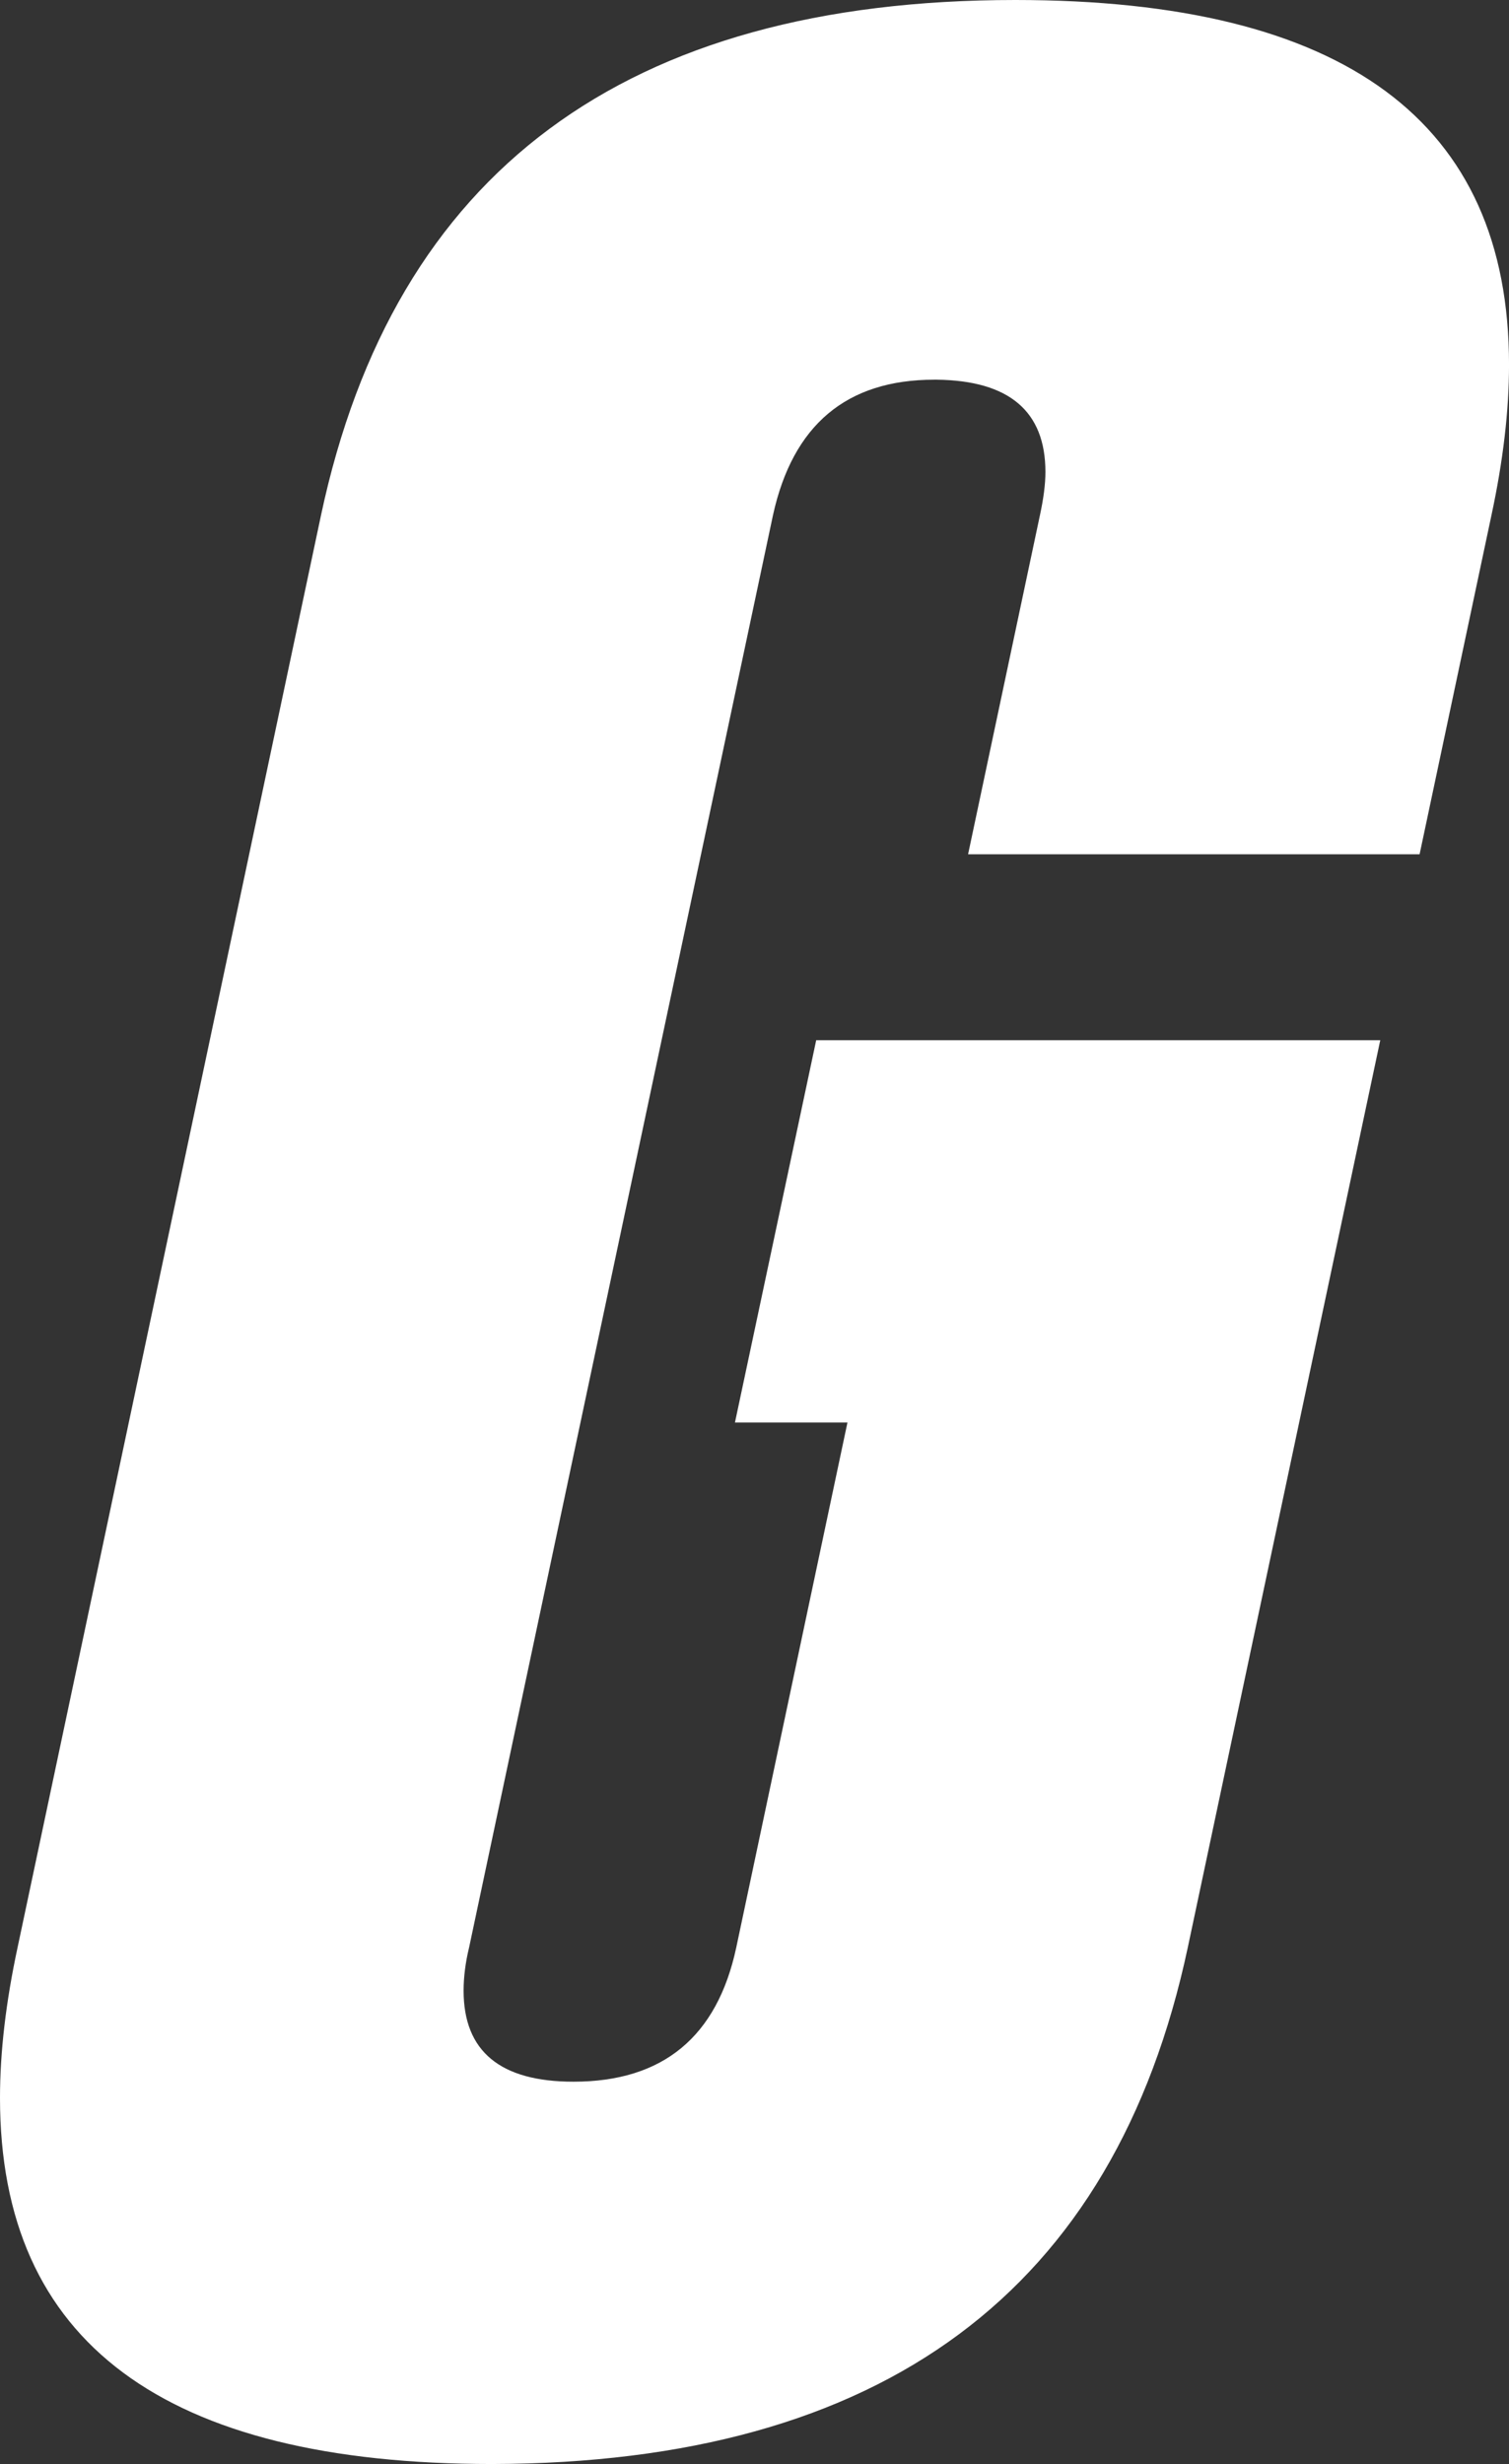 <svg width="128" height="209" viewBox="0 0 128 209" fill="none" xmlns="http://www.w3.org/2000/svg">
<rect x="0" y="0" width="128" height="209" fill="#333333" stroke="none"/>
<path d="M69.219 88.23H117.08L100.754 165.183C94.548 194.332 74.867 208.925 41.748 209C13.903 209 0 198.656 0 177.95C0 174.036 0.503 169.787 1.491 165.183L27.229 43.705C33.435 14.575 53.061 0 86.124 0C114.042 0 128.002 10.306 128.002 30.938C128.002 34.852 127.499 39.101 126.511 43.705L120.416 72.462H82.117L88.211 43.705C88.509 42.326 88.677 41.096 88.677 40.033C88.677 34.889 85.602 32.28 79.47 32.206H79.246C71.81 32.206 67.244 36.045 65.566 43.705L39.791 165.183C39.474 166.488 39.325 167.718 39.325 168.855C39.325 173.999 42.437 176.571 48.644 176.571C56.229 176.571 60.833 172.769 62.454 165.183L71.885 120.659H62.342L69.238 88.211L69.219 88.23Z" fill="white"/>
</svg>
